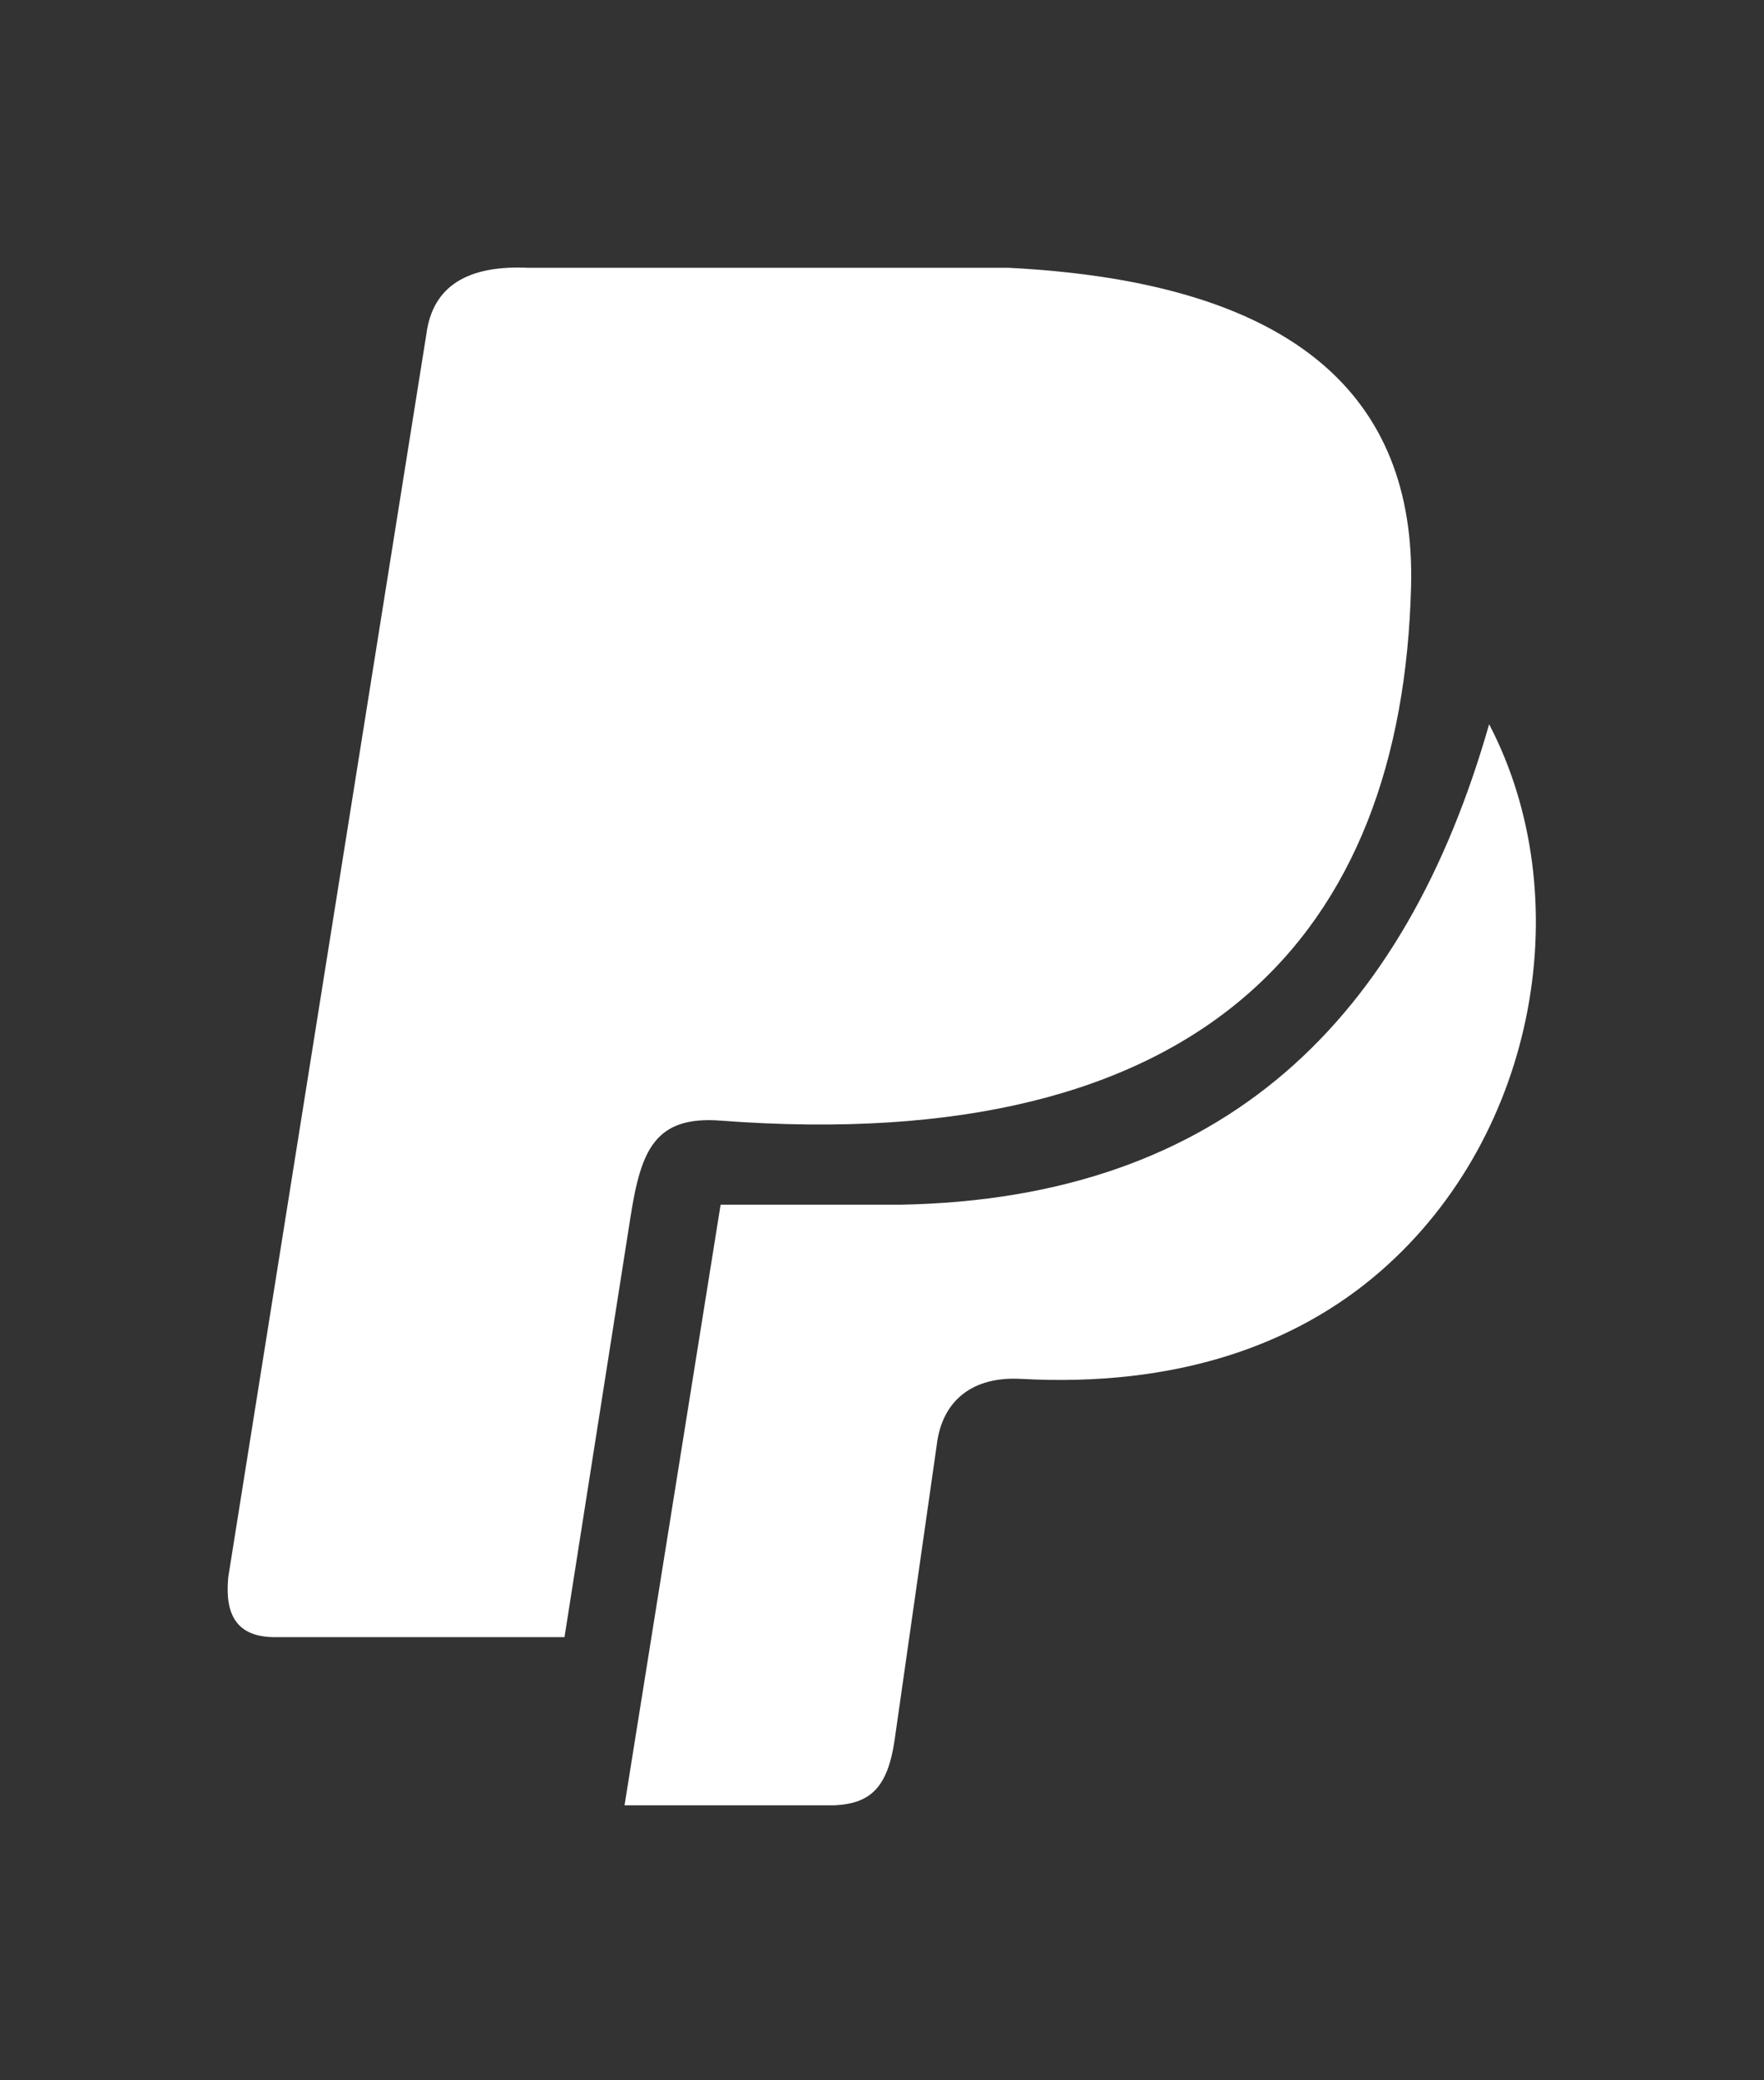 <?xml version="1.0" encoding="UTF-8" standalone="no"?>
<!DOCTYPE svg PUBLIC "-//W3C//DTD SVG 1.1//EN" "http://www.w3.org/Graphics/SVG/1.1/DTD/svg11.dtd">
<svg width="100%" height="100%" viewBox="0 0 218 257" version="1.1" xmlns="http://www.w3.org/2000/svg" xmlns:xlink="http://www.w3.org/1999/xlink" xml:space="preserve" xmlns:serif="http://www.serif.com/" style="fill-rule:evenodd;clip-rule:evenodd;stroke-linejoin:round;stroke-miterlimit:2;">
    <rect x="0" y="0" width="218" height="257" fill="#333333" stroke="none"/>
    <g transform="matrix(0.742,0,0,0.742,-64.539,-44.082)">
        <path d="M175,104L255,104C302.724,106.432 322.786,125.462 322,157C320.554,215 287.37,252.088 207,246C196,245.167 193.729,251 192,262L181,332L133,332C126.262,332.111 124.398,328.099 125,322L158,115C159.054,107.009 164.915,103.524 175,104ZM243,300L236,349C234.857,357 232,359.714 226,360L191,360L207,260L237,260C291,259 321,229 335,180C349.88,208.466 343.187,248.143 317,271C302.709,283.473 282.773,290.412 257,289C248.984,288.561 243.879,292.588 243,300Z" style="fill:white;"/>
    </g>
</svg>
